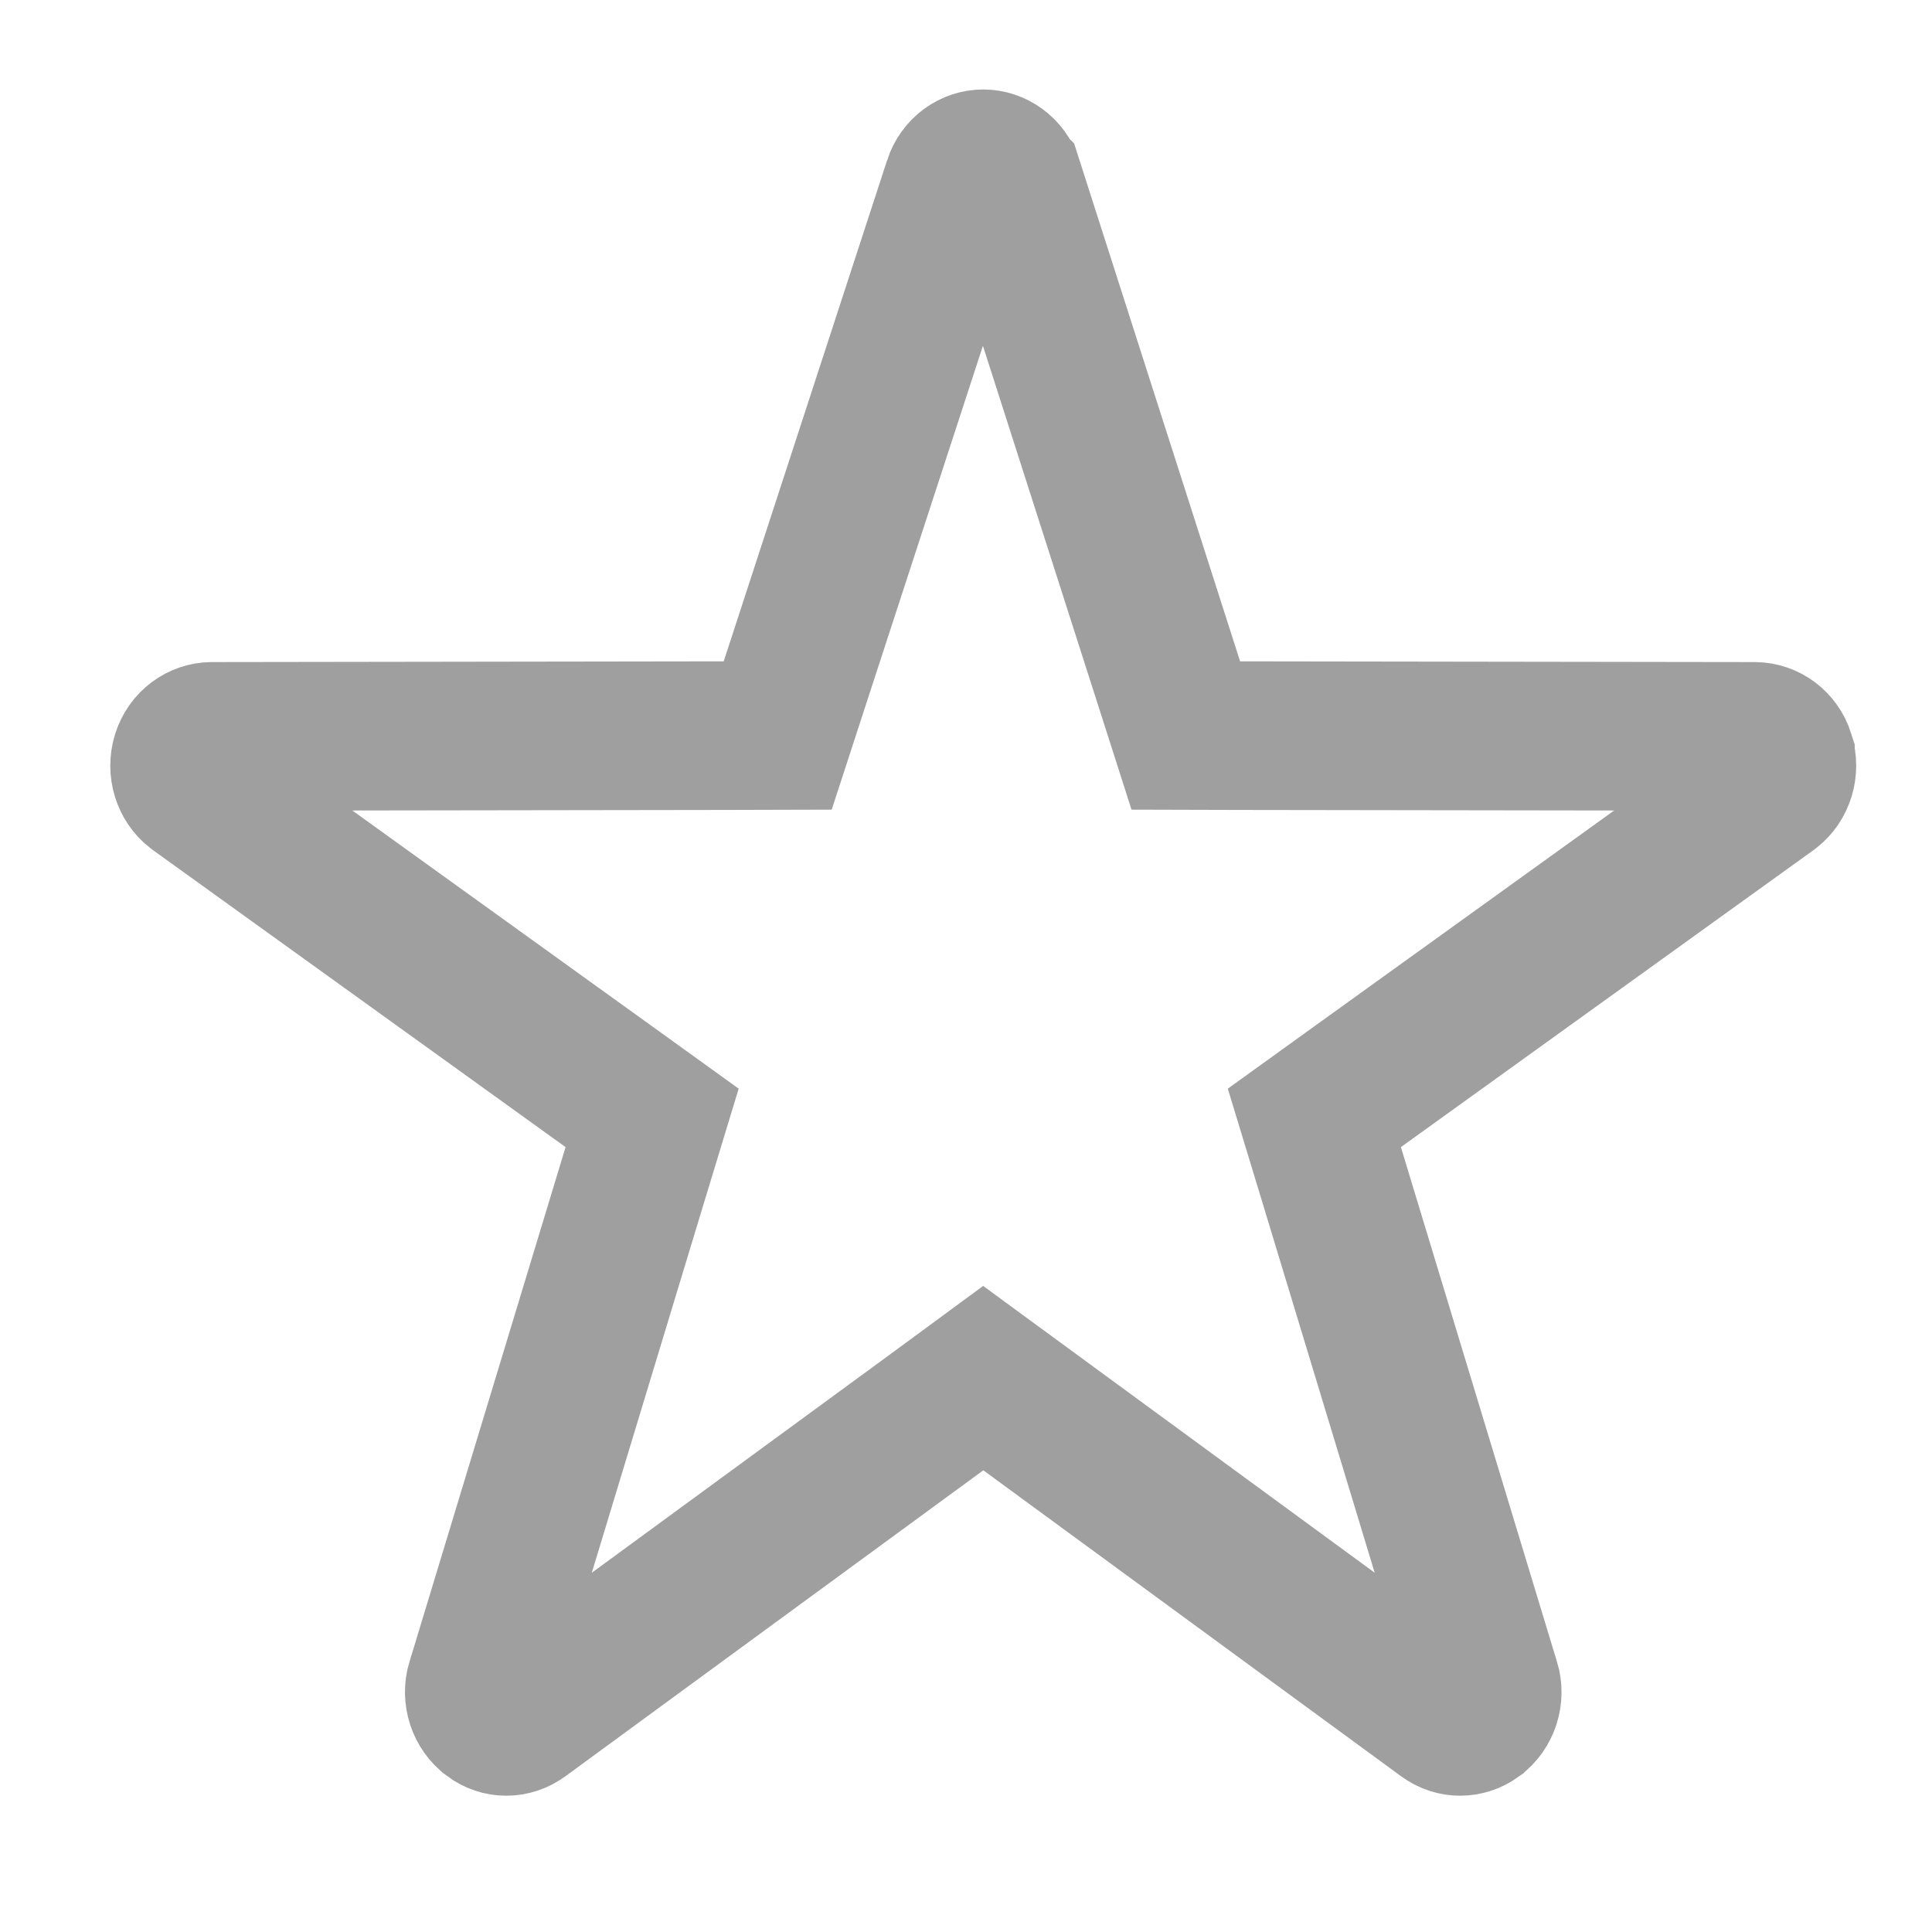 <svg width="13" height="13" viewBox="0 0 13 13" fill="none" xmlns="http://www.w3.org/2000/svg">
<path d="M6.912 9.49L6.616 9.273L6.321 9.49L3.51 11.548C3.446 11.595 3.366 11.594 3.306 11.549L3.304 11.547C3.24 11.5 3.208 11.41 3.234 11.324L3.236 11.32L4.284 7.864L4.388 7.522L4.098 7.313L1.318 5.312C1.255 5.263 1.225 5.174 1.252 5.088C1.279 5.004 1.351 4.956 1.423 4.955L4.871 4.95L5.233 4.949L5.345 4.605L6.444 1.235L6.444 1.234C6.472 1.149 6.544 1.102 6.616 1.102C6.687 1.102 6.76 1.149 6.788 1.234C6.788 1.234 6.788 1.234 6.789 1.235L7.868 4.602L7.979 4.949L8.343 4.95L11.808 4.955C11.808 4.955 11.809 4.955 11.809 4.955C11.883 4.956 11.954 5.005 11.98 5.087L11.98 5.088C12.007 5.173 11.977 5.263 11.914 5.312L9.134 7.313L8.844 7.522L8.948 7.864L9.996 11.32L9.996 11.32L9.998 11.325C10.024 11.409 9.993 11.5 9.928 11.548L9.927 11.549C9.895 11.572 9.86 11.583 9.825 11.583C9.791 11.583 9.756 11.573 9.722 11.548C9.722 11.548 9.722 11.548 9.722 11.548L6.912 9.49Z" stroke="#9F9F9F"/>
</svg>
